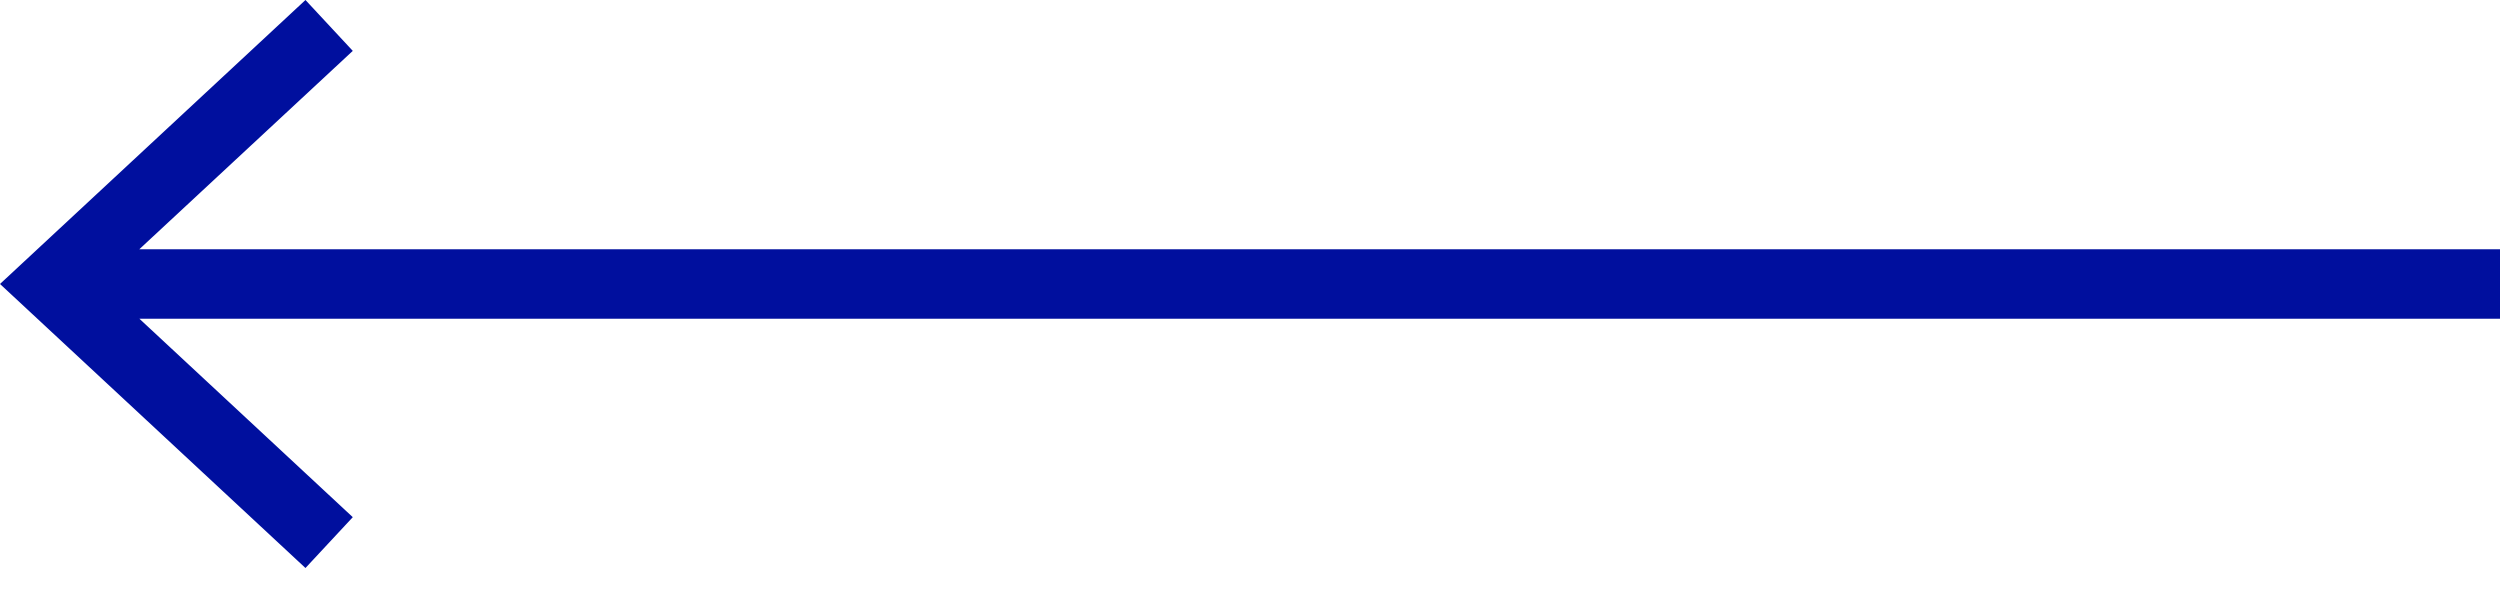 <?xml version="1.0" encoding="UTF-8" standalone="no"?><!DOCTYPE svg PUBLIC "-//W3C//DTD SVG 1.1//EN" "http://www.w3.org/Graphics/SVG/1.1/DTD/svg11.dtd"><svg width="100%" height="100%" viewBox="0 0 54 13" version="1.1" xmlns="http://www.w3.org/2000/svg" xmlns:xlink="http://www.w3.org/1999/xlink" xml:space="preserve" xmlns:serif="http://www.serif.com/" style="fill-rule:evenodd;clip-rule:evenodd;stroke-linejoin:round;stroke-miterlimit:2;"><path d="M3.01,6.884l4.61,4.287l-1.022,1.098l-6.598,-6.135l6.598,-6.134l1.022,1.099l-4.611,4.285l50.991,0l0,1.5l-50.99,0Z" style="fill:#000f9e;"/></svg>